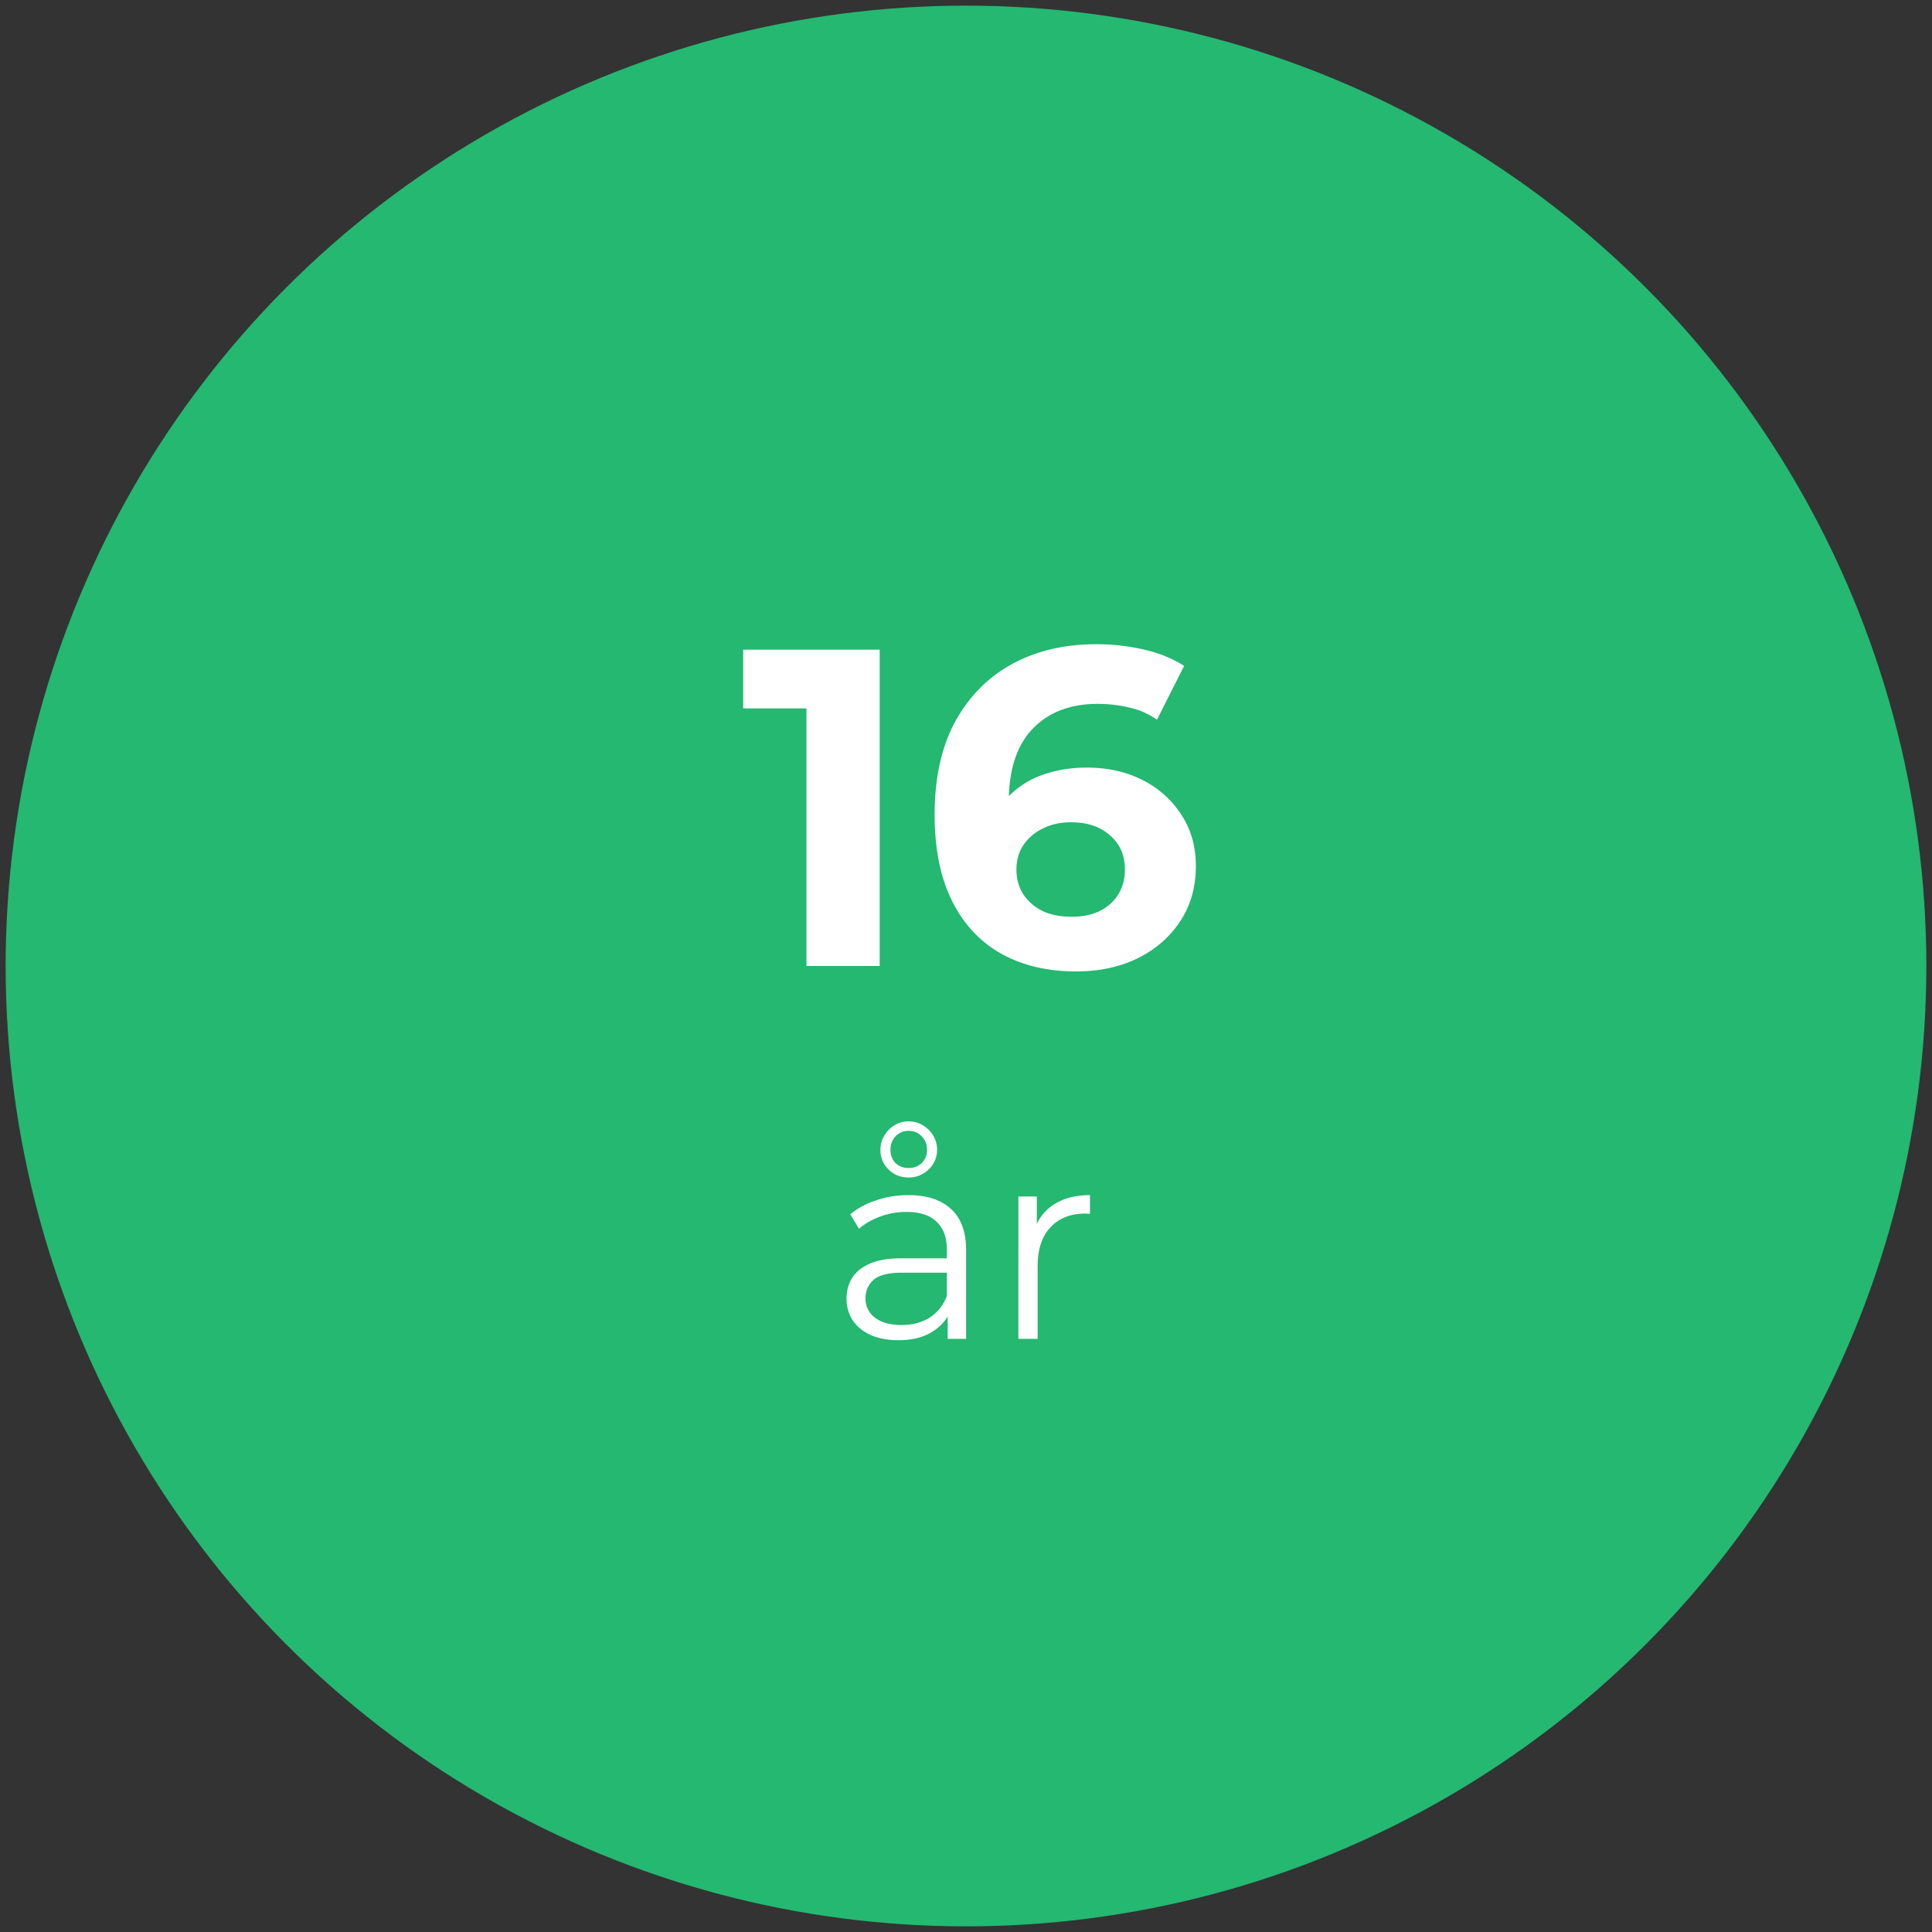 <svg xmlns="http://www.w3.org/2000/svg" xmlns:v="https://vecta.io/nano" width="171" height="171" fill="none"><rect width="100%" height="100%" fill="#333333" stroke="none"/><circle cx="85.5" cy="85.5" r="85" fill="#24b871"></circle><path d="M71.38 85.5V59.9l2.8 2.8h-8.4v-5.2h12.08v28h-6.48zm23.864.48c-2.56 0-4.787-.533-6.68-1.6-1.867-1.067-3.307-2.627-4.32-4.68s-1.52-4.587-1.52-7.6c0-3.227.6-5.96 1.8-8.2 1.227-2.24 2.907-3.947 5.04-5.12 2.16-1.173 4.64-1.76 7.44-1.76a18.63 18.63 0 0 1 4.28.48c1.36.32 2.533.8 3.52 1.44l-2.4 4.76c-.773-.533-1.6-.893-2.48-1.08-.88-.213-1.8-.32-2.76-.32-2.427 0-4.347.733-5.76 2.2s-2.12 3.64-2.12 6.52v1.6a9.96 9.96 0 0 0 .24 1.76l-1.8-1.68c.507-1.04 1.16-1.907 1.96-2.6.8-.72 1.747-1.253 2.84-1.6 1.12-.373 2.347-.56 3.68-.56 1.813 0 3.44.36 4.88 1.08s2.587 1.733 3.44 3.04c.88 1.307 1.32 2.84 1.32 4.6 0 1.893-.48 3.547-1.44 4.96-.933 1.387-2.2 2.467-3.8 3.24-1.573.747-3.36 1.12-5.36 1.12zm-.36-4.84c.907 0 1.707-.16 2.4-.48.72-.347 1.28-.84 1.68-1.48s.6-1.373.6-2.2c0-1.28-.44-2.293-1.32-3.04-.853-.773-2-1.16-3.44-1.16-.96 0-1.8.187-2.52.56a4.23 4.23 0 0 0-1.72 1.48c-.4.613-.6 1.333-.6 2.16 0 .8.2 1.52.6 2.16.4.613.96 1.107 1.68 1.48.72.347 1.6.52 2.64.52zM83.878 118.5v-2.784l-.072-.456v-4.656c0-1.072-.304-1.896-.912-2.472-.592-.576-1.48-.864-2.664-.864a6.66 6.66 0 0 0-2.328.408c-.736.272-1.36.632-1.872 1.08l-.768-1.272c.64-.544 1.408-.96 2.304-1.248.896-.304 1.84-.456 2.832-.456 1.632 0 2.888.408 3.768 1.224.896.8 1.344 2.024 1.344 3.672v7.824h-1.632zm-4.344.12c-.944 0-1.768-.152-2.472-.456-.688-.32-1.216-.752-1.584-1.296-.368-.56-.552-1.2-.552-1.92 0-.656.152-1.248.456-1.776.32-.544.832-.976 1.536-1.296.72-.336 1.68-.504 2.88-.504h4.344v1.272h-4.296c-1.216 0-2.064.216-2.544.648-.464.432-.696.968-.696 1.608a2.07 2.07 0 0 0 .84 1.728c.56.432 1.344.648 2.352.648.96 0 1.784-.216 2.472-.648.704-.448 1.216-1.088 1.536-1.92l.384 1.176c-.32.832-.88 1.496-1.68 1.992-.784.496-1.776.744-2.976.744zm.888-14.4c-.48 0-.912-.112-1.296-.336a2.62 2.62 0 0 1-.888-.888c-.208-.368-.312-.776-.312-1.224s.112-.864.336-1.248.52-.688.888-.912a2.35 2.35 0 0 1 1.272-.36c.48 0 .904.12 1.272.36.384.224.688.528.912.912s.336.8.336 1.248-.112.856-.336 1.224-.528.664-.912.888c-.368.224-.792.336-1.272.336zm0-.84c.48 0 .872-.152 1.176-.456.304-.32.456-.704.456-1.152 0-.464-.152-.856-.456-1.176-.304-.336-.696-.504-1.176-.504a1.52 1.52 0 0 0-1.152.48c-.304.32-.456.72-.456 1.2 0 .464.144.848.432 1.152.304.304.696.456 1.176.456zm9.716 15.12v-12.6h1.632v3.432l-.168-.6c.352-.96.944-1.688 1.776-2.184.832-.512 1.864-.768 3.096-.768v1.656h-.192a.79.79 0 0 0-.192-.024c-1.328 0-2.368.408-3.12 1.224-.752.8-1.128 1.944-1.128 3.432v6.432h-1.704z" fill="#fff"></path></svg>